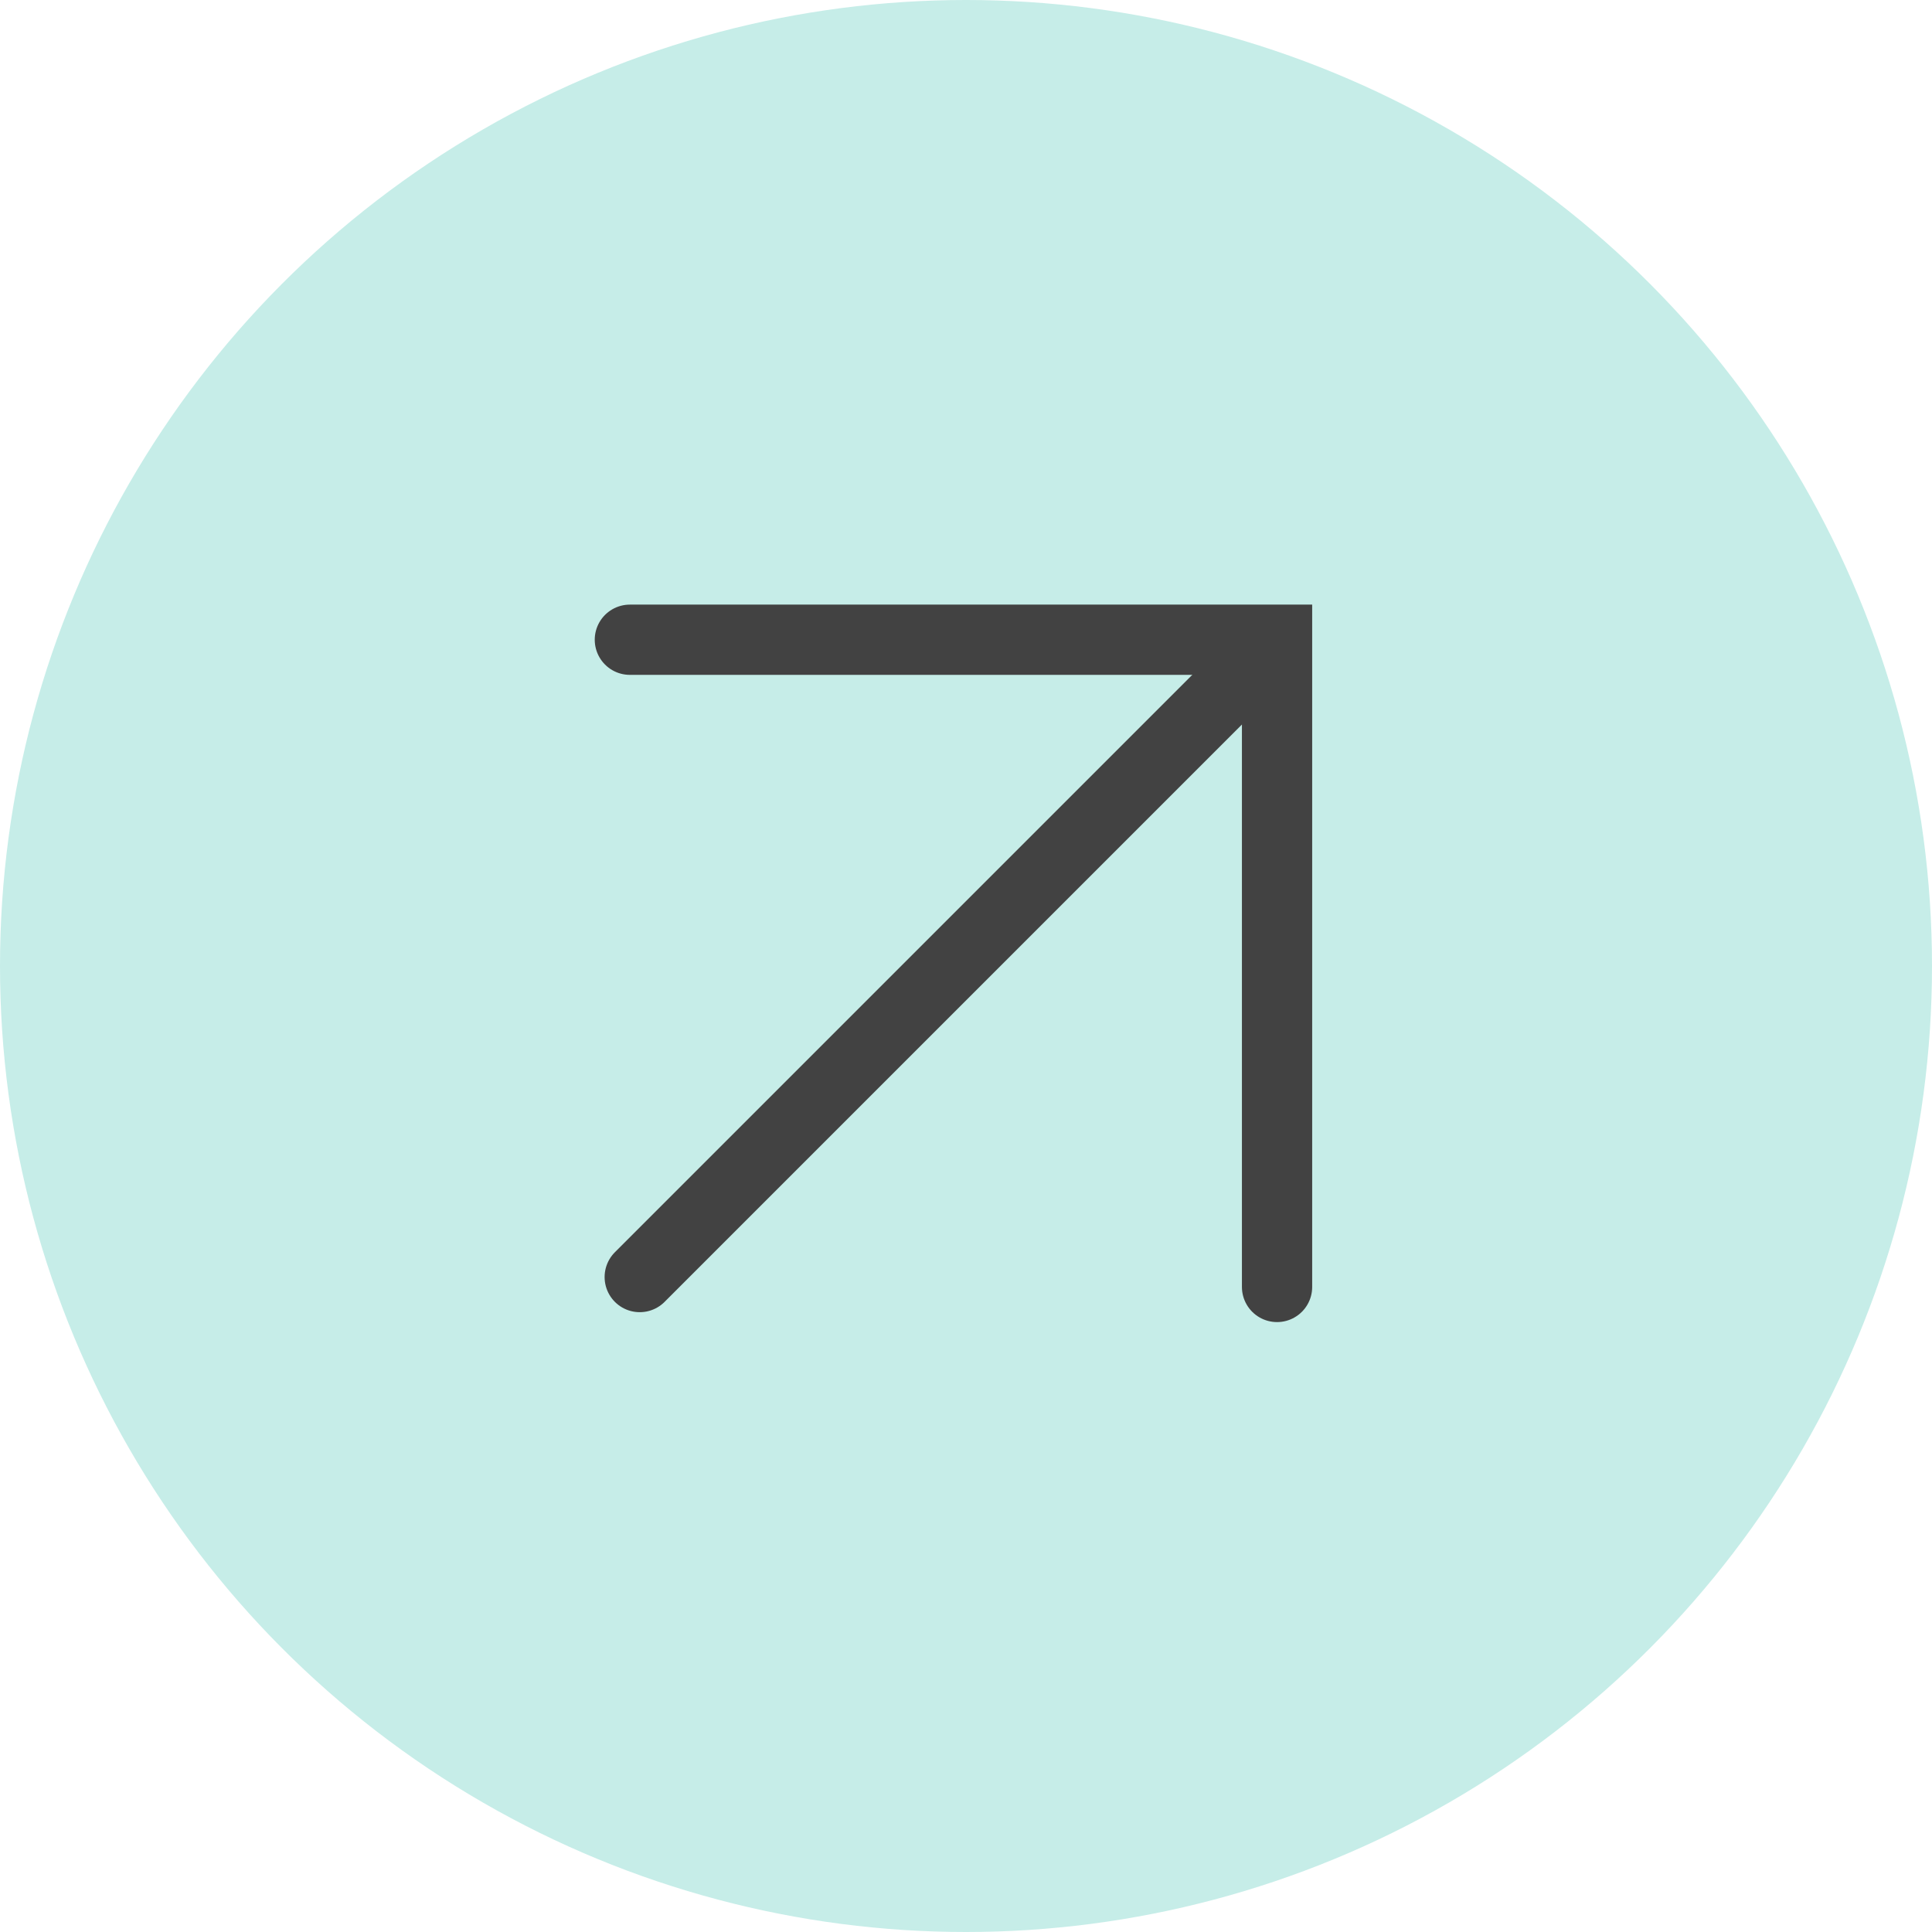 <?xml version="1.0" encoding="UTF-8"?> <svg xmlns="http://www.w3.org/2000/svg" width="55" height="55" viewBox="0 0 55 55" fill="none"><circle cx="27.5" cy="27.5" r="27.5" fill="#C6EDE8"></circle><path d="M17.931 18.212H36.355V36.637" stroke="#424242" stroke-width="2" stroke-linecap="round"></path><path d="M36.166 18.401L18.212 36.355" stroke="#424242" stroke-width="2" stroke-linecap="round"></path></svg> 